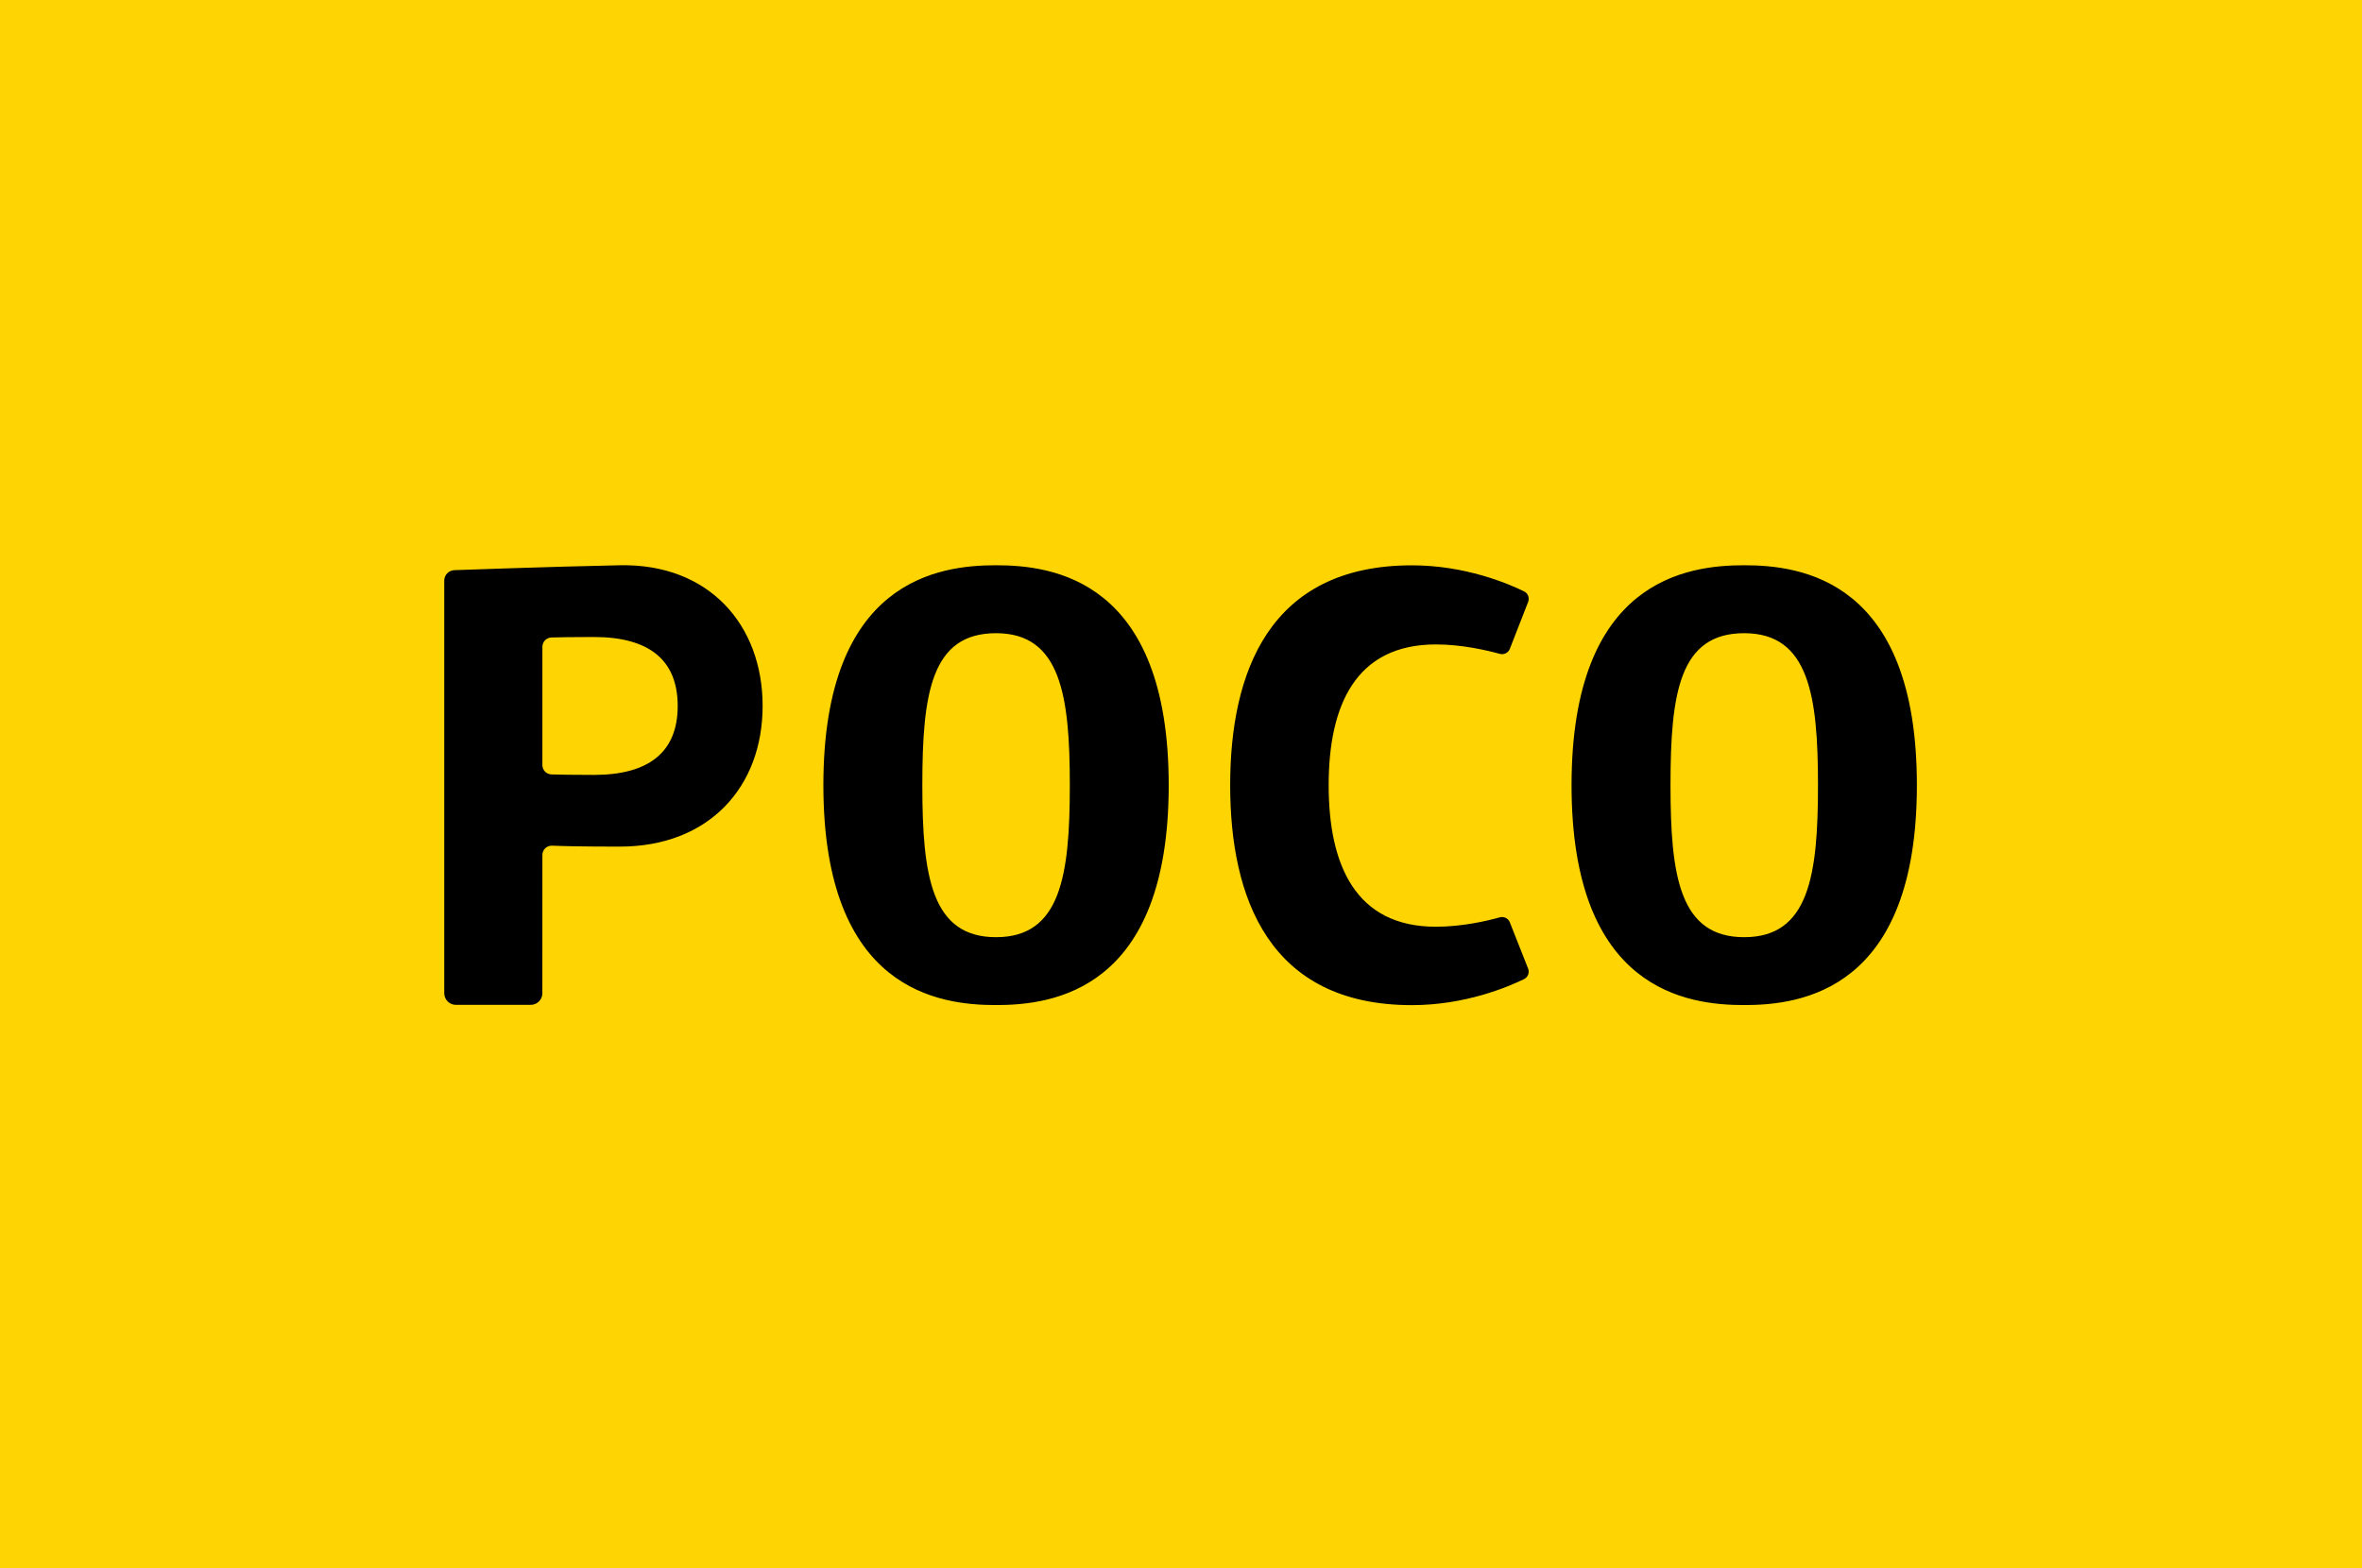 <svg xmlns="http://www.w3.org/2000/svg" xmlns:xlink="http://www.w3.org/1999/xlink" id="Layer_1" x="0px" y="0px" width="512px" height="340px" viewBox="0 0 512 340" xml:space="preserve"><rect fill-rule="evenodd" clip-rule="evenodd" fill="#FFD403" width="512" height="340"></rect><g>	<g>		<path fill-rule="evenodd" clip-rule="evenodd" d="M378.086,217.915c-12.268,0-37.428-3.1-37.428-47.676   c0-44.583,25.16-47.683,37.428-47.683s37.428,3.1,37.428,47.683C415.514,214.815,390.354,217.915,378.086,217.915    M378.086,137.287c-14.028,0-15.979,12.966-15.979,32.953c0,19.663,1.95,32.956,15.979,32.956   c14.027,0,15.992-13.365,15.992-32.956C394.078,150.831,392.113,137.287,378.086,137.287 M327.284,140.662   c-0.334,0.888-1.279,1.357-2.197,1.103c-2.633-0.731-8.119-2.041-13.823-2.041c-17.404,0-23.255,13.188-23.255,30.522   c0,17.342,5.851,30.686,23.255,30.686c5.704,0,11.205-1.294,13.823-2.037c0.918-0.254,1.863,0.219,2.197,1.092L331.242,210   c0.351,0.887-0.042,1.877-0.887,2.291c-3.507,1.71-12.777,5.639-24.303,5.639c-31.098,0-39.393-23.45-39.393-47.683   c0-24.229,8.295-47.675,39.393-47.675c11.54,0,20.81,3.929,24.303,5.642c0.858,0.415,1.237,1.408,0.901,2.285L327.284,140.662z    M215.908,217.915c-12.267,0-37.428-3.1-37.428-47.676c0-44.583,25.161-47.683,37.428-47.683c12.274,0,37.427,3.1,37.427,47.683   C253.335,214.815,228.182,217.915,215.908,217.915 M215.908,137.287c-14.021,0-15.978,12.966-15.978,32.953   c0,19.663,1.958,32.956,15.978,32.956S231.9,189.83,231.9,170.239C231.9,150.831,229.928,137.287,215.908,137.287    M134.351,183.558c-8.076,0-12.369-0.101-14.654-0.203c-1.163-0.052-2.124,0.858-2.124,2.009l-0.007,29.992   c0,1.381-1.135,2.517-2.547,2.517H98.837c-1.404,0-2.539-1.136-2.539-2.517v-89.481c0-1.215,0.975-2.216,2.212-2.259   c0,0,21.049-0.761,35.841-1.059c19.354-0.385,30.96,12.944,30.96,30.505C165.311,170.614,153.705,183.558,134.351,183.558    M128.734,138.113c-4.766,0-7.589,0.054-9.189,0.105c-1.106,0.029-1.972,0.924-1.972,2.012v25.659   c0,1.087,0.866,1.982,1.972,2.019c1.6,0.047,4.423,0.106,9.189,0.106c11.656,0,18.167-4.737,18.167-14.952   S140.391,138.113,128.734,138.113"></path>	</g></g></svg>